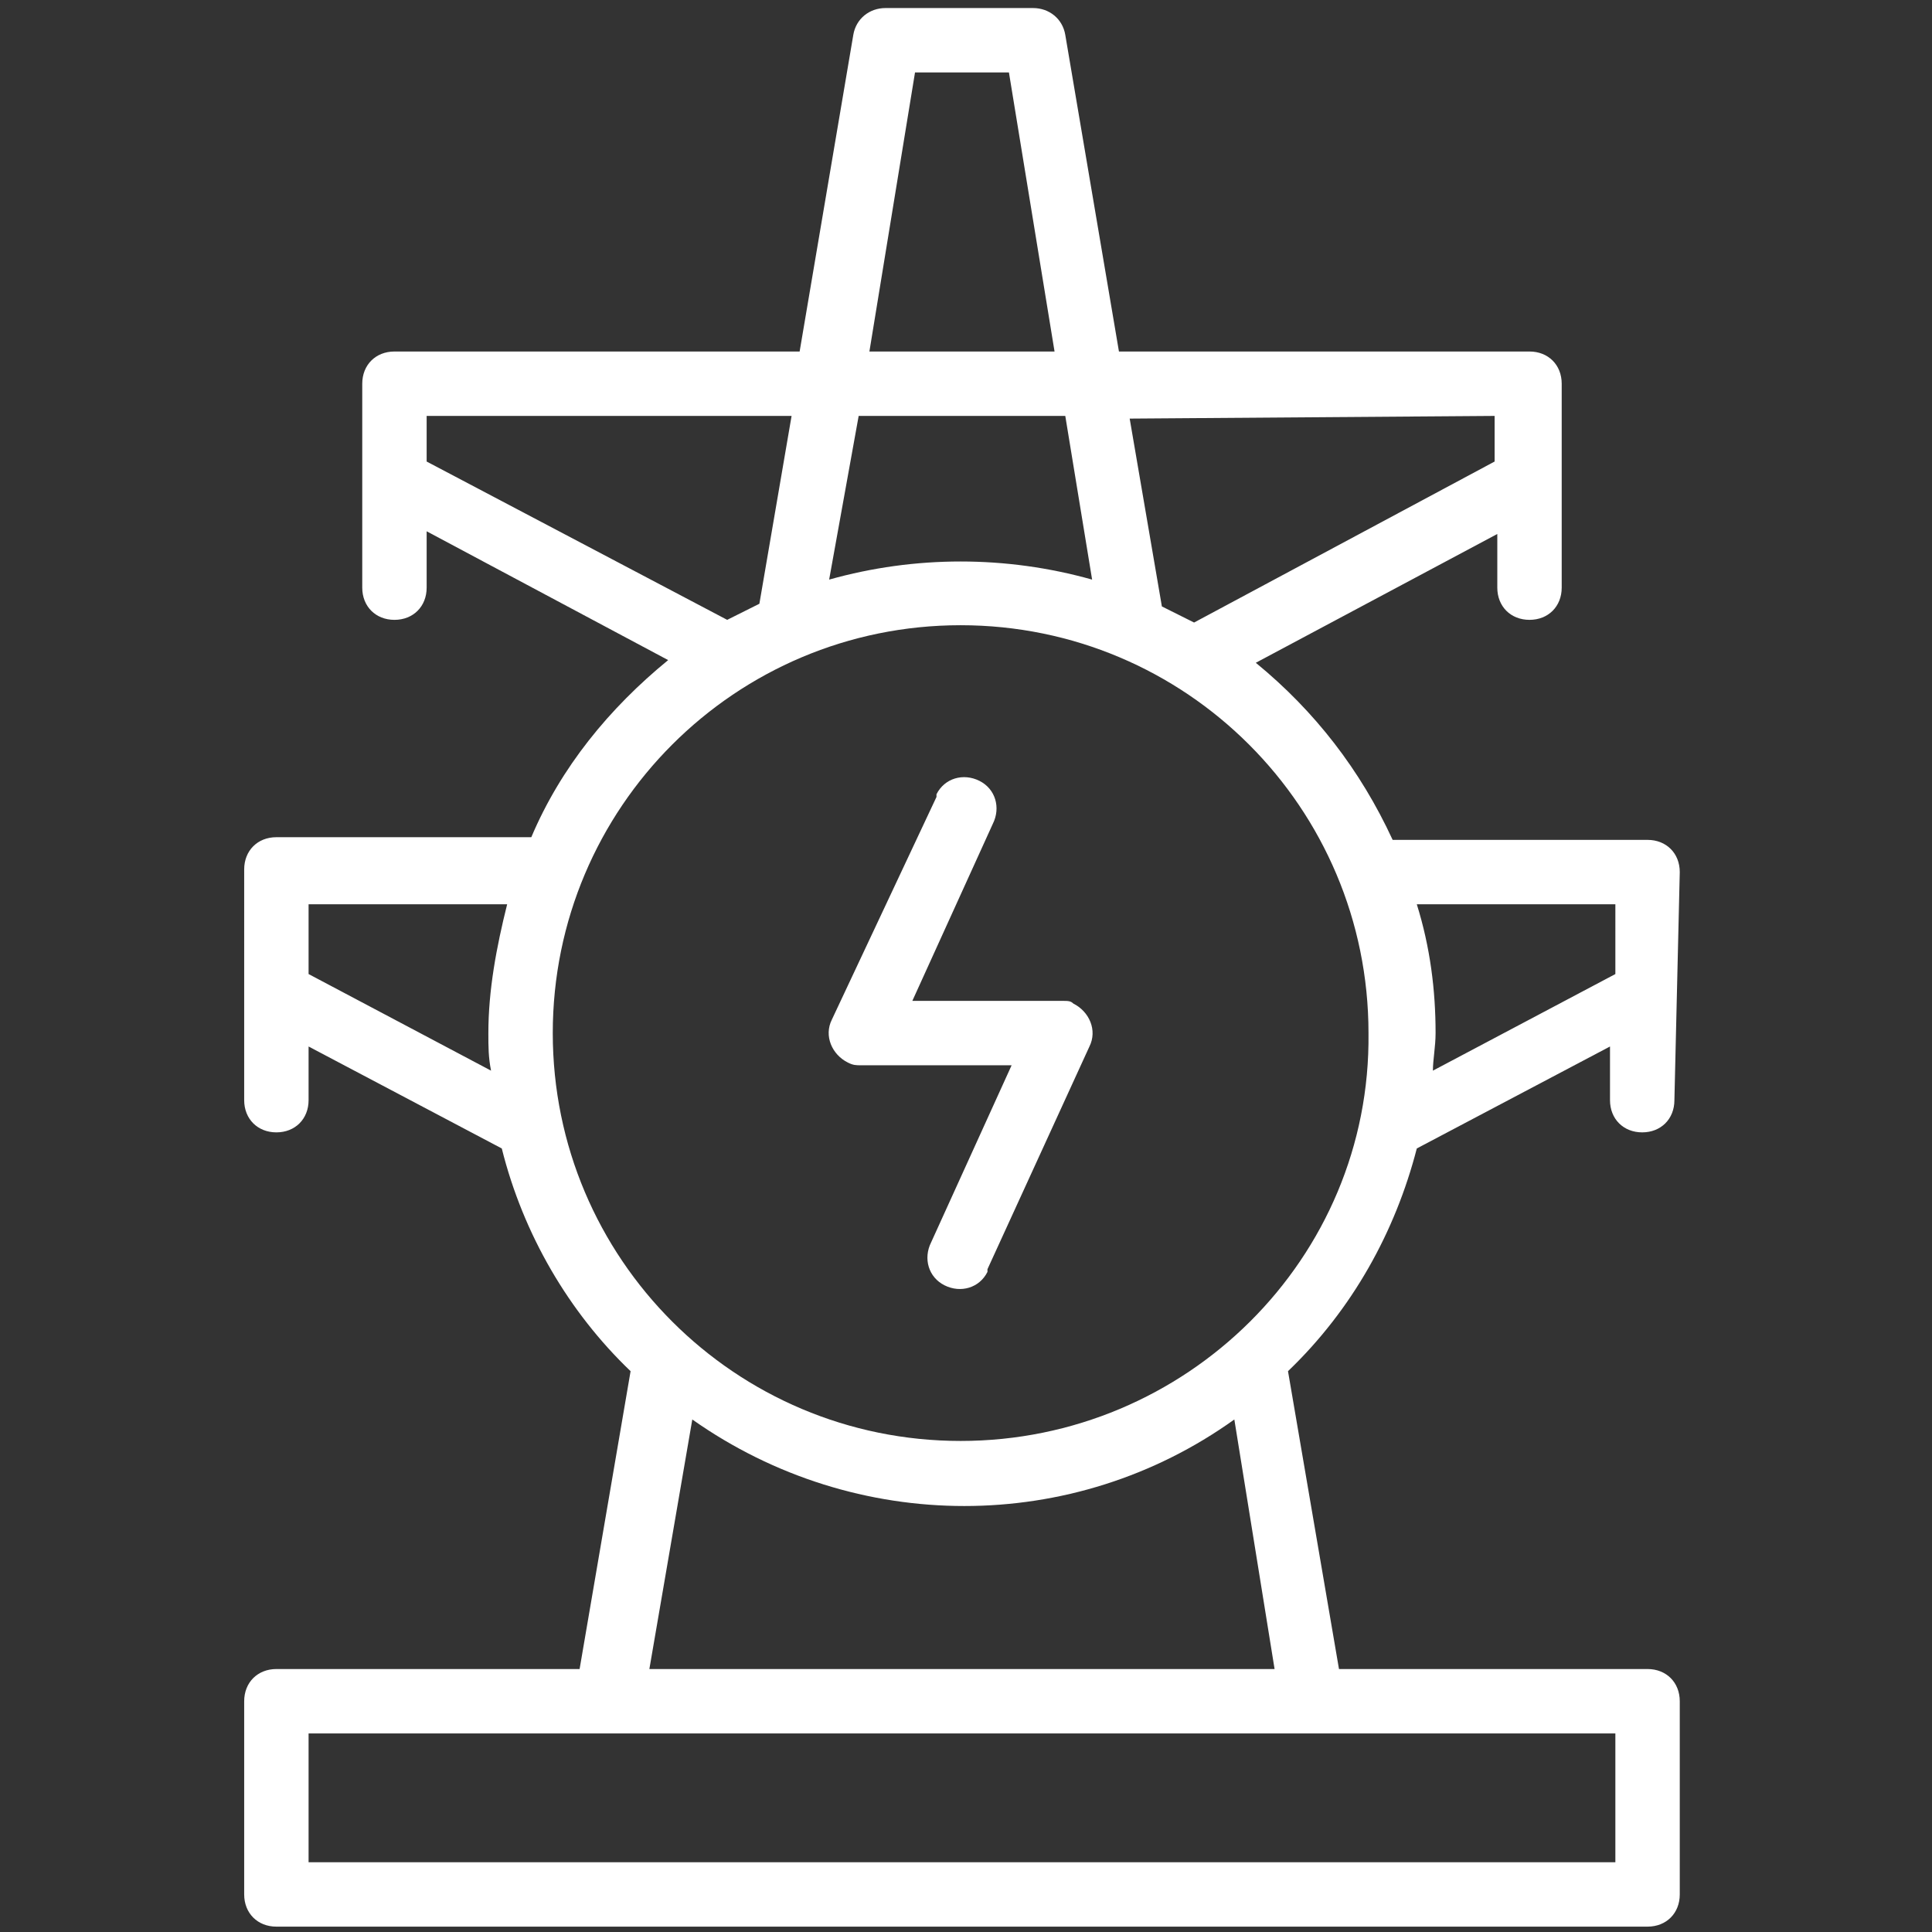 <?xml version="1.0" encoding="utf-8"?>
<!-- Generator: Adobe Illustrator 28.2.0, SVG Export Plug-In . SVG Version: 6.00 Build 0)  -->
<svg version="1.1" id="Layer_1" xmlns="http://www.w3.org/2000/svg" xmlns:xlink="http://www.w3.org/1999/xlink" x="0px" y="0px"
	 viewBox="0 0 72 72" style="enable-background:new 0 0 72 72;" xml:space="preserve">
<rect x="0" y="0" width="72" height="72" fill="#333333" stroke="none"/>
<style type="text/css">
	.st0{fill:#FFFFFF;}
</style>
<g>
	<g id="Group_2400">
		<path id="Path_13735" class="st0" d="M62.6,32.5c0-0.7-0.5-1.2-1.2-1.2l0,0h-9.5c-1.2-2.6-2.9-4.8-5.1-6.6l9-4.8v2
			c0,0.7,0.5,1.2,1.2,1.2s1.2-0.5,1.2-1.2v-7.6c0-0.7-0.5-1.2-1.2-1.2l0,0H41.7l-2-11.8c-0.1-0.6-0.6-1-1.2-1h-5.5
			c-0.6,0-1.1,0.4-1.2,1l-2,11.8H14.7c-0.7,0-1.2,0.5-1.2,1.2v7.6c0,0.7,0.5,1.2,1.2,1.2c0.7,0,1.2-0.5,1.2-1.2c0,0,0-0.1,0-0.1v-2
			l9,4.8c-2.2,1.8-4,4-5.1,6.6h-9.5c-0.7,0-1.2,0.5-1.2,1.2V41c0,0.7,0.5,1.2,1.2,1.2s1.2-0.5,1.2-1.2v-2l7.2,3.8
			c0.8,3.2,2.5,6.1,4.8,8.3l-1.9,11.1H10.3c-0.7,0-1.2,0.5-1.2,1.2v7.2c0,0.7,0.5,1.2,1.2,1.2h51.1c0.7,0,1.2-0.5,1.2-1.2
			c0,0,0,0,0,0v-7.2c0-0.7-0.5-1.2-1.2-1.2h0H49.9l-1.9-11.1c2.4-2.3,4-5.2,4.8-8.3l7.2-3.8v2c0,0.7,0.5,1.2,1.2,1.2
			s1.2-0.5,1.2-1.2L62.6,32.5z M55.7,15.5v1.7l-11.2,6c-0.4-0.2-0.8-0.4-1.2-0.6l-1.2-7L55.7,15.5z M34.1,2.7h3.5l1.7,10.4h-6.9
			L34.1,2.7z M32,15.5h7.7l1,6.1c-3.2-0.9-6.6-0.9-9.8,0L32,15.5z M15.9,17.2v-1.7h13.6l-1.2,7c-0.4,0.2-0.8,0.4-1.2,0.6L15.9,17.2z
			 M11.5,36.3v-2.6h7.4c-0.4,1.6-0.7,3.2-0.7,4.8c0,0.5,0,0.9,0.1,1.4L11.5,36.3z M60.2,69.4H11.5v-4.8h48.7V69.4z M47.5,62.2H24.2
			l1.6-9.3c6.1,4.3,14.2,4.3,20.2,0L47.5,62.2z M35.8,53.7c-8.4,0-15.2-6.8-15.2-15.2c0-8.4,6.8-15.2,15.2-15.2
			c8.4,0,15.2,6.8,15.2,15.2C51.1,46.9,44.2,53.7,35.8,53.7 M60.2,36.3l-6.8,3.6c0-0.4,0.1-0.9,0.1-1.4c0-1.6-0.2-3.2-0.7-4.8h7.4
			L60.2,36.3z"/>
		<path id="Path_13736" class="st0" d="M39.6,37.3h-5.6l3-6.6c0.3-0.6,0.1-1.3-0.5-1.6c-0.6-0.3-1.3-0.1-1.6,0.5c0,0,0,0.1,0,0.1
			L31,38c-0.3,0.6,0,1.3,0.6,1.6c0.2,0.1,0.3,0.1,0.5,0.1h5.6l-3,6.6c-0.3,0.6-0.1,1.3,0.5,1.6s1.3,0.1,1.6-0.5c0,0,0-0.1,0-0.1
			l3.8-8.3c0.3-0.6,0-1.3-0.6-1.6C39.9,37.3,39.8,37.3,39.6,37.3"/>
	</g>
</g>
</svg>
